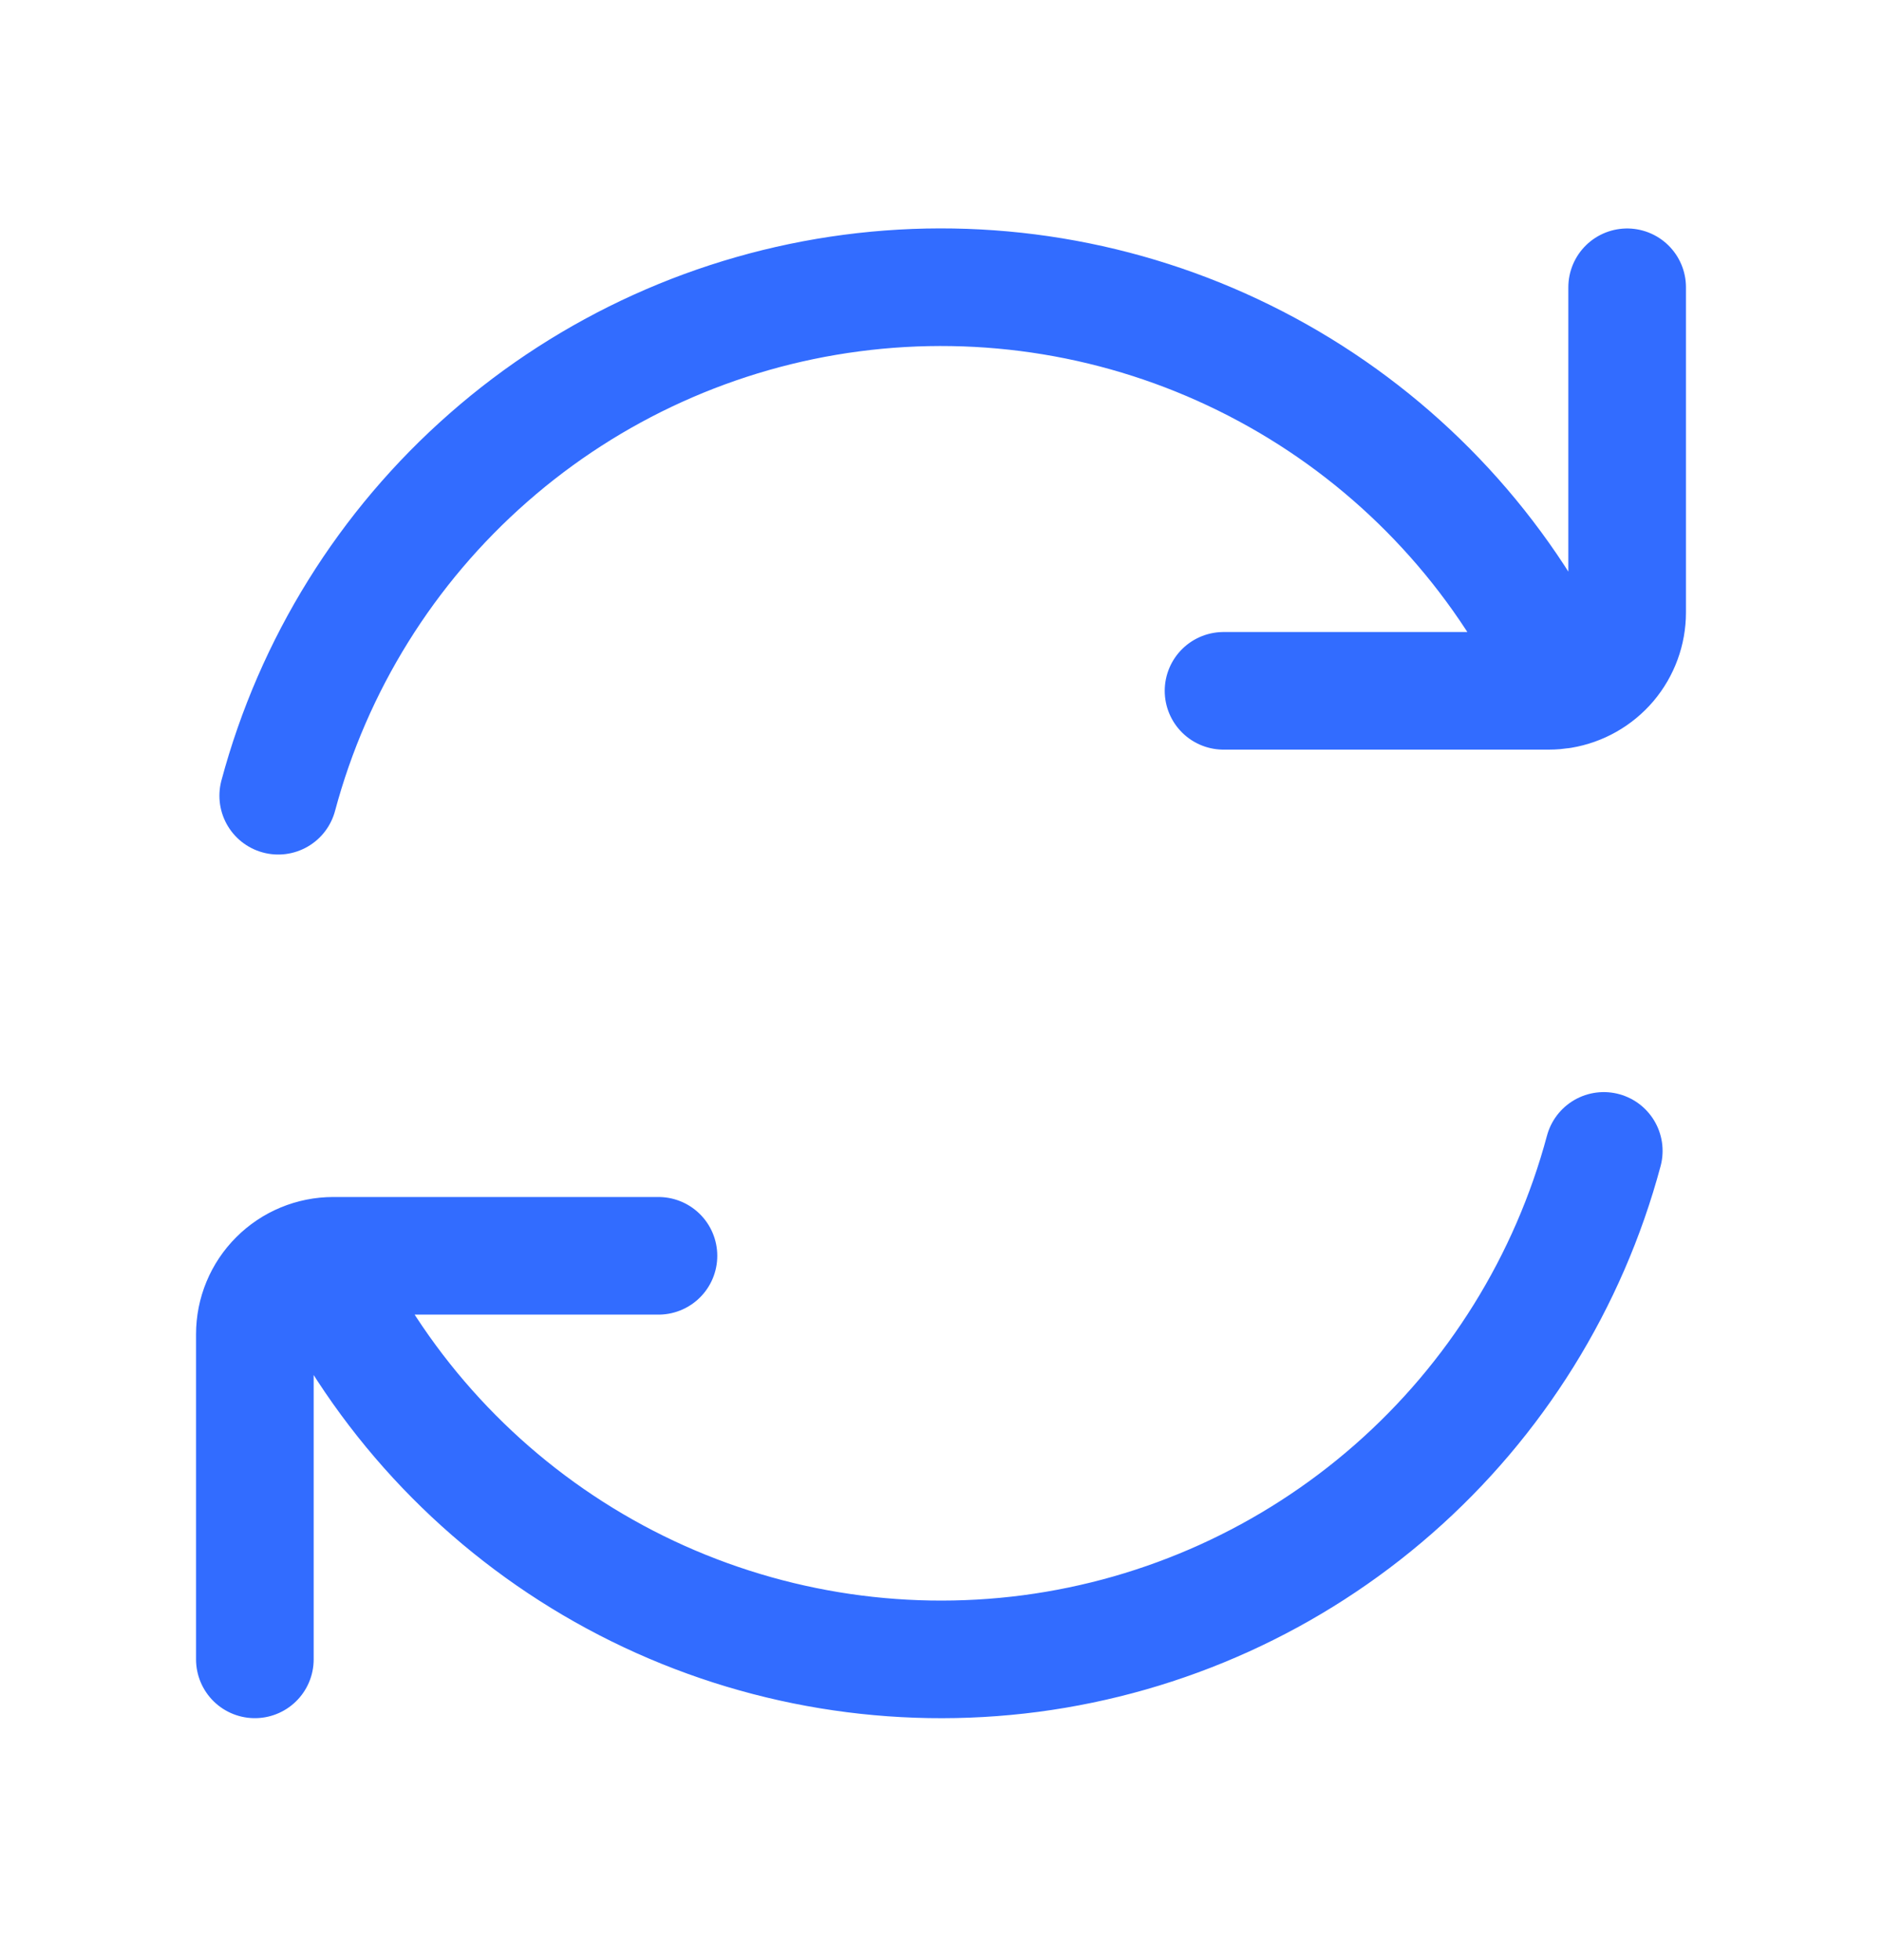 <svg width="24" height="25" viewBox="0 0 24 25" fill="none" xmlns="http://www.w3.org/2000/svg">
<path d="M3.548 10.149C3.996 8.477 4.929 6.976 6.231 5.835C7.532 4.693 9.142 3.964 10.858 3.738C12.574 3.512 14.318 3.8 15.87 4.566C17.422 5.331 18.713 6.54 19.578 8.039L19.913 8.798M19.913 8.798C20.147 8.759 20.359 8.639 20.513 8.458C20.666 8.277 20.75 8.048 20.75 7.811V3.664M19.913 8.798C19.86 8.806 19.805 8.811 19.75 8.811H15.603M3.25 21.164V17.017C3.25 16.752 3.355 16.497 3.543 16.31C3.73 16.122 3.985 16.017 4.25 16.017M4.25 16.017H8.397M4.25 16.017L4.422 16.789C5.287 18.288 6.577 19.496 8.13 20.262C9.682 21.027 11.426 21.315 13.142 21.09C14.858 20.864 16.468 20.134 17.769 18.993C19.071 17.852 20.004 16.35 20.452 14.679" stroke="#326CFF" stroke-width="1.5" stroke-linecap="round" stroke-linejoin="round"/>
</svg>
